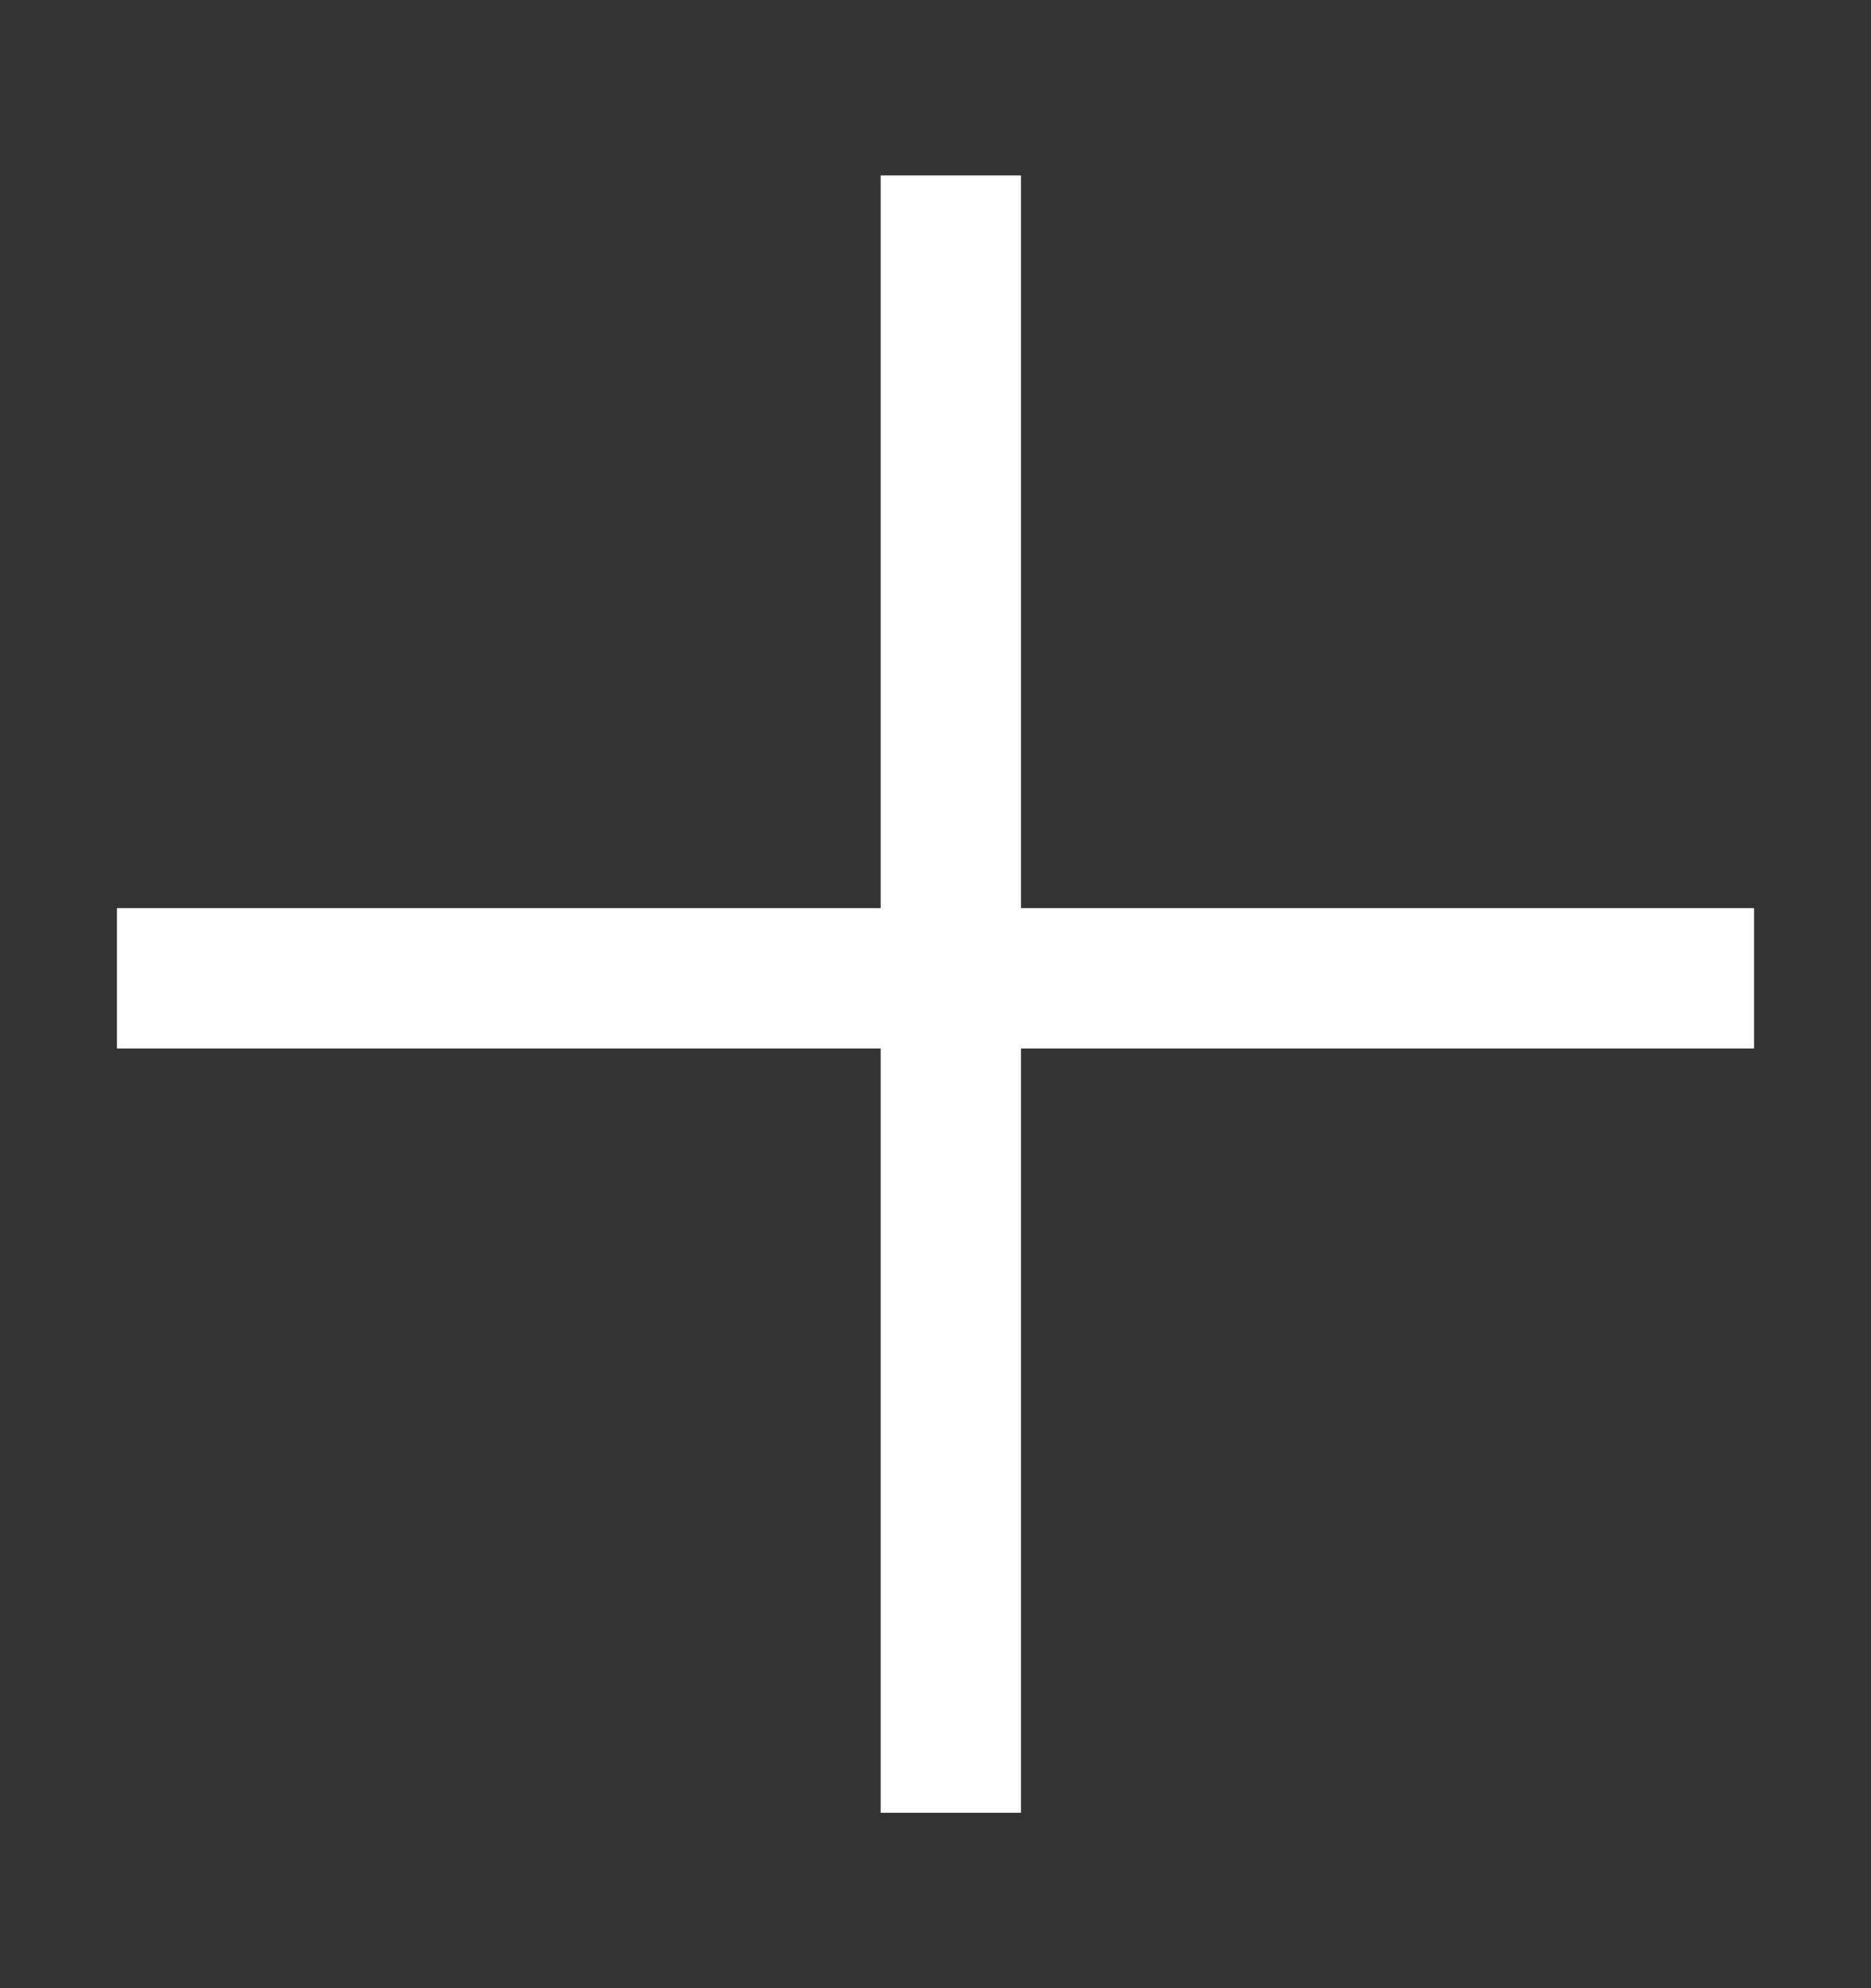 <svg width="16" height="17" viewBox="0 0 16 17" fill="none" xmlns="http://www.w3.org/2000/svg">
<rect x="0" y="0" width="16" height="17" fill="#333333" stroke="none"/>
<path fill-rule="evenodd" clip-rule="evenodd" d="M7.531 8.965V15.5H8.731V8.965L15 8.965V7.765L8.731 7.765V1.5H7.531V7.765L1 7.765V8.965L7.531 8.965Z" fill="white"/>
</svg>
